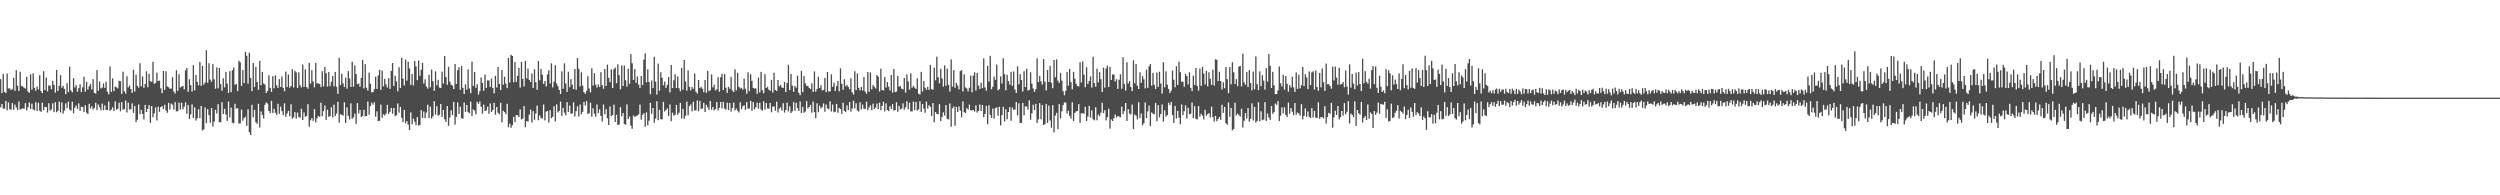 <?xml version="1.0" encoding="UTF-8"?>
<svg xmlns="http://www.w3.org/2000/svg" width="1920" height="150">
  <path d="M0 60.770h1v21.614H0zM1 71.469h1v8.363H1zM2 56.722h1v26.610H2zM3 70.625h1v12.866H3zM4 71.356h1v6.135H4zM5 56.466h1v28.234H5zM6 67.919h1v10.696H6zM7 67.874h1v16.066H7zM8 69.170h1v15.062H8zM9 68.514h1v10.626H9zM10 59.749h1v24.573H10zM11 69.809h1v10.499H11zM12 53.920h1v28.618H12zM13 65.864h1v18.707H13zM14 69.796h1v8.163H14zM15 55.105h1v29.098H15zM16 65.966h1v17.646H16zM17 66.393h1v16.836H17zM18 67.342h1v16.224H18zM19 67.981h1v11.293H19zM20 59.036h1v25.770H20zM21 70.253h1v12.235H21zM22 71.275h1v7.429H22zM23 57.051h1v26.775H23zM24 68.824h1v10.817H24zM25 56.376h1v27.618H25zM26 67.431h1v17.319H26zM27 69.695h1v8.866H27zM28 66.463h1v18.827H28zM29 68.647h1v10.243H29zM30 57.766h1v27.164H30zM31 69.935h1v15.994H31zM32 71.507h1v7.320H32zM33 54.672h1v29.904H33zM34 69.196h1v12.917H34zM35 59.635h1v22.632H35zM36 70.185h1v16.258H36zM37 65.547h1v13.745H37zM38 65.775h1v19.182H38zM39 68.523h1v15.439H39zM40 62.225h1v17.110H40zM41 65.138h1v20.992H41zM42 71.140h1v7.373H42zM43 53.726h1v32.511H43zM44 69.822h1v15.211H44zM45 65.917h1v12.099H45zM46 57.689h1v28.715H46zM47 67.369h1v11.233H47zM48 65.936h1v21.338H48zM49 68.232h1v16.703H49zM50 72.368h1v7.027H50zM51 63.889h1v19.083H51zM52 70.771h1v7.366H52zM53 51.241h1v32.843H53zM54 69.435h1v15.643H54zM55 70.896h1v7.246H55zM56 60.042h1v26.942H56zM57 67.152h1v15.538H57zM58 65.361h1v15.611H58zM59 70.384h1v13.372H59zM60 67.677h1v11.730H60zM61 64.781h1v20.473H61zM62 70.764h1v11.225H62zM63 67.108h1v15.173H63zM64 58.969h1v27.104H64zM65 70.396h1v10.434H65zM66 62.850h1v23.666H66zM67 68.754h1v18.868H67zM68 66.266h1v13.455H68zM69 64.608h1v18.738H69zM70 68.666h1v12.898H70zM71 60.798h1v23.211H71zM72 71.318h1v11.537H72zM73 71.808h1v7.104H73zM74 53.866h1v30.720H74zM75 69.699h1v10.587H75zM76 62.598h1v19.775H76zM77 67.895h1v16.780H77zM78 67.298h1v12.285H78zM79 64.047h1v20.491H79zM80 67.491h1v13.430H80zM81 62.745h1v21.631H81zM82 70.386h1v14.201H82zM83 72.441h1v5.514H83zM84 50.970h1v34.122H84zM85 70.478h1v13.739H85zM86 60.221h1v22.280H86zM87 70.028h1v15.274H87zM88 66.460h1v11.402H88zM89 67.054h1v17.162H89zM90 67.895h1v15.681H90zM91 62.011h1v16.865H91zM92 62.339h1v23.104H92zM93 72.142h1v6.350H93zM94 55.032h1v29.266H94zM95 70.053h1v13.615H95zM96 71.873h1v5.385H96zM97 58.574h1v27.799H97zM98 67.121h1v11.665H98zM99 65.662h1v18.494H99zM100 68.364h1v15.518H100zM101 71.300h1v8.089H101zM102 53.535h1v33.161H102zM103 70.263h1v11.200H103zM104 57.282h1v36.548H104zM105 65.937h1v26.042H105zM106 67.350h1v12.904H106zM107 48.545h1v39.202H107zM108 66.248h1v18.166H108zM109 58.745h1v28.755H109zM110 67.440h1v24.248H110zM111 64.472h1v16.134H111zM112 54.741h1v31.258H112zM113 66.955h1v16.669H113zM114 56.715h1v24.014H114zM115 62.247h1v32.173H115zM116 62.889h1v18.498H116zM117 47.488h1v42.523H117zM118 64.376h1v22.712H118zM119 63.698h1v18.819H119zM120 55.783h1v36.732H120zM121 62.194h1v19.795H121zM122 61.882h1v24.007H122zM123 67.900h1v14.362H123zM124 71.512h1v9.982H124zM125 54.550h1v29.365H125zM126 69.011h1v11.478H126zM127 54.730h1v30.180H127zM128 66.359h1v20.289H128zM129 67.029h1v11.971H129zM130 68.165h1v15.943H130zM131 68.003h1v11.536H131zM132 59.281h1v21.169H132zM133 70.276h1v13.857H133zM134 71.858h1v6.507H134zM135 53.974h1v31.574H135zM136 69.727h1v15.655H136zM137 57.000h1v21.826H137zM138 67.227h1v16.970H138zM139 66.534h1v12.363H139zM140 65.997h1v17.895H140zM141 68.606h1v13.342H141zM142 54.035h1v24.632H142zM143 52.188h1v35.089H143zM144 70.484h1v10.126H144zM145 60.841h1v30.611H145zM146 65.312h1v22.543H146zM147 70.327h1v9.875H147zM148 50.038h1v40.596H148zM149 69.400h1v13.094H149zM150 57.581h1v34.991H150zM151 62.917h1v27.986H151zM152 65.537h1v18.384H152zM153 47.471h1v43.271H153zM154 65.955h1v15.445H154zM155 50.570h1v49.663H155zM156 64.976h1v34.394H156zM157 63.406h1v19.147H157zM158 38.530h1v56.033H158zM159 63.596h1v20.285H159zM160 48.524h1v39.883H160zM161 61.162h1v33.119H161zM162 62.734h1v20.158H162zM163 49.242h1v47.964H163zM164 60.981h1v32.429H164zM165 68.114h1v16.227H165zM166 51.736h1v35.405H166zM167 67.821h1v12.190H167zM168 52.232h1v41.610H168zM169 64.611h1v29.405H169zM170 69.697h1v8.809H170zM171 60.149h1v27.440H171zM172 67.125h1v16.417H172zM173 55.172h1v32.719H173zM174 64.272h1v28.530H174zM175 71.338h1v6.702H175zM176 54.695h1v35.530H176zM177 70.834h1v11.803H177zM178 53.970h1v40.302H178zM179 51.874h1v42.814H179zM180 65.056h1v14.599H180zM181 64.438h1v19.003H181zM182 69.970h1v13.083H182zM183 46.624h1v48.208H183zM184 47.885h1v46.937H184zM185 65.956h1v18.255H185zM186 53.791h1v38.907H186zM187 63.772h1v26.878H187zM188 39.833h1v49.760H188zM189 42.806h1v53.887H189zM190 64.250h1v19.740H190zM191 40.384h1v61.181H191zM192 59.819h1v43.861H192zM193 69.950h1v10.552H193zM194 48.382h1v41.617H194zM195 66.712h1v17.723H195zM196 51.401h1v42.513H196zM197 62.942h1v32.202H197zM198 68.945h1v10.764H198zM199 46.812h1v51.084H199zM200 65.429h1v20.184H200zM201 55.256h1v33.001H201zM202 64.101h1v26.958H202zM203 64.971h1v15.503H203zM204 71.411h1v7.265H204zM205 69.820h1v9.707H205zM206 57.884h1v27.331H206zM207 67.530h1v19.282H207zM208 70.505h1v6.886H208zM209 58.509h1v28.212H209zM210 67.773h1v15.766H210zM211 57.830h1v28.737H211zM212 65.557h1v22.613H212zM213 67.512h1v12.194H213zM214 60.778h1v26.639H214zM215 66.765h1v15.135H215zM216 58.704h1v26.708H216zM217 67.438h1v20.997H217zM218 70.055h1v9.292H218zM219 54.983h1v34.794H219zM220 66.892h1v20.321H220zM221 57.200h1v27.874H221zM222 67.325h1v21.942H222zM223 66.031h1v14.077H223zM224 53.146h1v37.988H224zM225 67.107h1v22.972H225zM226 54.362h1v31.736H226zM227 55.634h1v35.521H227zM228 67.582h1v18.840H228zM229 55.619h1v34.161H229zM230 65.463h1v25.012H230zM231 67.192h1v16.314H231zM232 49.573h1v42.571H232zM233 66.724h1v19.654H233zM234 53.295h1v36.332H234zM235 66.879h1v22.158H235zM236 68.118h1v11.915H236zM237 48.351h1v48.925H237zM238 64.166h1v28.182H238zM239 53.840h1v36.896H239zM240 62.536h1v30.288H240zM241 67.136h1v16.738H241zM242 48.389h1v45.613H242zM243 64.039h1v26.835H243zM244 64.047h1v25.012H244zM245 64.497h1v25.253H245zM246 66.943h1v11.929H246zM247 54.693h1v34.591H247zM248 66.280h1v19.081H248zM249 51.410h1v29.571H249zM250 56.264h1v35.844H250zM251 66.493h1v17.760H251zM252 55.234h1v34.423H252zM253 66.206h1v23.019H253zM254 62.729h1v19.627H254zM255 58.343h1v31.864H255zM256 66.337h1v14.068H256zM257 55.223h1v33.903H257zM258 66.621h1v20.580H258zM259 72.100h1v6.089H259zM260 44.335h1v49.820H260zM261 65.334h1v22.430H261zM262 56.662h1v31.499H262zM263 64.053h1v24.714H263zM264 66.782h1v11.874H264zM265 59.642h1v34.836H265zM266 68.038h1v14.431H266zM267 54.635h1v34.347H267zM268 60.267h1v31.507H268zM269 66.840h1v12.566H269zM270 47.421h1v43.796H270zM271 66.573h1v23.548H271zM272 50.246h1v37.038H272zM273 56.886h1v38.265H273zM274 64.651h1v14.539H274zM275 64.187h1v22.944H275zM276 66.675h1v17.757H276zM277 59.855h1v29.988H277zM278 46.029h1v42.987H278zM279 67.865h1v16.453H279zM280 49.263h1v40.096H280zM281 67.325h1v21.729H281zM282 69.566h1v8.437H282zM283 55.746h1v32.353H283zM284 64.357h1v17.112H284zM285 70.906h1v7.942H285zM286 70.733h1v9.698H286zM287 68.473h1v10.048H287zM288 58.841h1v30.788H288zM289 68.293h1v17.207H289zM290 57.952h1v35.030H290zM291 53.619h1v39.180H291zM292 68.998h1v11.317H292zM293 54.190h1v36.233H293zM294 66.283h1v21.467H294zM295 60.526h1v28.179H295zM296 64.778h1v22.439H296zM297 67.207h1v13.322H297zM298 60.067h1v27.377H298zM299 68.257h1v17.596H299zM300 54.466h1v28.413H300zM301 48.390h1v38.909H301zM302 66.099h1v16.842H302zM303 58.171h1v31.009H303zM304 62.483h1v26.110H304zM305 70.203h1v9.274H305zM306 51.597h1v34.928H306zM307 67.537h1v14.548H307zM308 44.376h1v46.033H308zM309 60.339h1v33.474H309zM310 65.665h1v18.773H310zM311 45.734h1v48.937H311zM312 61.952h1v31.067H312zM313 47.378h1v48.297H313zM314 52.526h1v47.399H314zM315 65.169h1v21.146H315zM316 56.806h1v38.531H316zM317 65.606h1v25.504H317zM318 46.764h1v46.653H318zM319 51.015h1v45.174H319zM320 61.522h1v28.436H320zM321 46.474h1v49.958H321zM322 58.196h1v37.833H322zM323 53.596h1v31.059H323zM324 48.274h1v42.284H324zM325 64.143h1v21.438H325zM326 60.901h1v29.855H326zM327 66.444h1v20.052H327zM328 68.032h1v12.364H328zM329 57.361h1v33.301H329zM330 67.022h1v14.900H330zM331 53.464h1v37.550H331zM332 62.352h1v26.973H332zM333 69.760h1v7.943H333zM334 54.734h1v33.352H334zM335 65.504h1v16.073H335zM336 61.306h1v27.511H336zM337 67.213h1v20.930H337zM338 67.628h1v12.203H338zM339 54.993h1v34.934H339zM340 64.132h1v20.369H340zM341 42.936h1v48.661H341zM342 59.197h1v34.501H342zM343 65.133h1v16.342H343zM344 51.330h1v45.279H344zM345 62.660h1v27.597H345zM346 65.067h1v19.601H346zM347 65.679h1v22.706H347zM348 68.393h1v9.833H348zM349 49.103h1v46.614H349zM350 64.446h1v25.310H350zM351 53.932h1v24.741H351zM352 51.653h1v35.771H352zM353 69.006h1v12.974H353zM354 50.697h1v40.050H354zM355 67.423h1v23.787H355zM356 72.178h1v6.503H356zM357 64.805h1v21.145H357zM358 68.941h1v11.703H358zM359 53.311h1v32.800H359zM360 67.954h1v19.027H360zM361 71.601h1v6.429H361zM362 47.307h1v41.828H362zM363 66.016h1v17.991H363zM364 55.270h1v29.677H364zM365 67.447h1v20.487H365zM366 64.691h1v13.419H366zM367 72.643h1v7.108H367zM368 70.051h1v7.893H368zM369 59.572h1v22.378H369zM370 63.694h1v23.599H370zM371 69.708h1v10.684H371zM372 57.239h1v28.068H372zM373 67.498h1v17.277H373zM374 61.743h1v20.242H374zM375 61.778h1v25.560H375zM376 66.748h1v12.713H376zM377 60.381h1v25.611H377zM378 67.522h1v16.940H378zM379 71.712h1v7.314H379zM380 58.194h1v29.870H380zM381 67.223h1v14.897H381zM382 51.397h1v35.207H382zM383 64.390h1v23.376H383zM384 69.212h1v9.706H384zM385 53.808h1v40.167H385zM386 65.025h1v20.033H386zM387 58.873h1v27.228H387zM388 64.234h1v23.450H388zM389 67.668h1v12.031H389zM390 44.569h1v53.152H390zM391 63.403h1v31.512H391zM392 41.971h1v56.156H392zM393 42.990h1v53.175H393zM394 63.189h1v26.503H394zM395 47.686h1v46.168H395zM396 62.943h1v25.420H396zM397 58.233h1v30.246H397zM398 52.206h1v37.728H398zM399 67.277h1v16.724H399zM400 47.679h1v44.123H400zM401 60.584h1v30.486H401zM402 66.426h1v15.081H402zM403 46.837h1v50.839H403zM404 60.229h1v32.740H404zM405 52.619h1v40.772H405zM406 61.359h1v26.687H406zM407 62.997h1v21.248H407zM408 56.407h1v37.630H408zM409 67.611h1v17.718H409zM410 53.201h1v38.805H410zM411 63.201h1v23.998H411zM412 68.988h1v12.047H412zM413 46.883h1v45.457H413zM414 61.638h1v27.029H414zM415 52.895h1v37.643H415zM416 57.314h1v33.779H416zM417 64.404h1v15.859H417zM418 62.229h1v30.220H418zM419 66.339h1v19.404H419zM420 57.099h1v28.150H420zM421 53.942h1v40.175H421zM422 64.078h1v20.512H422zM423 48.651h1v42.118H423zM424 67.102h1v22.544H424zM425 62.736h1v18.853H425zM426 50.199h1v43.099H426zM427 64.117h1v16.002H427zM428 66.203h1v20.158H428zM429 69.090h1v16.098H429zM430 72.162h1v5.850H430zM431 54.774h1v34.229H431zM432 68.134h1v14.727H432zM433 48.679h1v37.822H433zM434 64.102h1v24.449H434zM435 70.566h1v7.876H435zM436 55.092h1v30.950H436zM437 66.924h1v14.155H437zM438 60.771h1v26.470H438zM439 65.058h1v22.100H439zM440 68.498h1v10.169H440zM441 53.005h1v36.376H441zM442 68.908h1v16.493H442zM443 44.563h1v37.077H443zM444 52.847h1v36.698H444zM445 66.330h1v13.957H445zM446 55.533h1v32.208H446zM447 65.686h1v20.245H447zM448 70.712h1v7.515H448zM449 72.079h1v9.012H449zM450 69.720h1v7.963H450zM451 58.576h1v28.852H451zM452 67.986h1v18.945H452zM453 70.919h1v8.030H453zM454 52.449h1v37.161H454zM455 65.696h1v17.561H455zM456 56.247h1v31.066H456zM457 64.961h1v24.706H457zM458 67.226h1v13.021H458zM459 64.891h1v21.986H459zM460 66.702h1v17.313H460zM461 55.447h1v33.529H461zM462 65.358h1v27.946H462zM463 68.144h1v12.159H463zM464 53.018h1v34.689H464zM465 66.012h1v17.853H465zM466 49.652h1v41.251H466zM467 59.767h1v36.221H467zM468 63.156h1v18.565H468zM469 53.300h1v35.871H469zM470 67.569h1v20.762H470zM471 53.157h1v27.222H471zM472 51.922h1v41.727H472zM473 63.831h1v24.314H473zM474 49.467h1v46.426H474zM475 57.749h1v38.010H475zM476 68.542h1v13.761H476zM477 50.248h1v39.052H477zM478 66.073h1v20.693H478zM479 50.369h1v44.795H479zM480 61.649h1v34.211H480zM481 66.573h1v13.608H481zM482 52.676h1v38.797H482zM483 64.347h1v25.136H483zM484 41.574h1v54.913H484zM485 48.584h1v50.346H485zM486 61.383h1v27.288H486zM487 53.036h1v36.748H487zM488 63.598h1v25.606H488zM489 58.771h1v29.904H489zM490 64.928h1v22.969H490zM491 67.554h1v12.786H491zM492 58.358h1v33.518H492zM493 65.323h1v22.911H493zM494 45.830h1v41.178H494zM495 40.955h1v56.436H495zM496 63.177h1v23.137H496zM497 53.216h1v43.157H497zM498 62.987h1v29.743H498zM499 72.365h1v6.589H499zM500 61.838h1v25.524H500zM501 67.620h1v15.310H501zM502 43.682h1v50.544H502zM503 62.721h1v28.345H503zM504 72.605h1v5.174H504zM505 48.847h1v43.479H505zM506 69.653h1v14.657H506zM507 55.494h1v35.948H507zM508 59.716h1v31.997H508zM509 65.519h1v12.766H509zM510 62.690h1v22.961H510zM511 67.495h1v16.927H511zM512 65.170h1v18.065H512zM513 59.131h1v29.906H513zM514 70.975h1v9.264H514zM515 49.853h1v43.243H515zM516 67.614h1v18.932H516zM517 61.716h1v27.056H517zM518 57.082h1v31.071H518zM519 67.629h1v13.018H519zM520 58.747h1v29.409H520zM521 67.716h1v18.853H521zM522 70.086h1v8.922H522zM523 52.186h1v38.839H523zM524 68.877h1v14.679H524zM525 46.091h1v45.108H525zM526 62.566h1v26.344H526zM527 69.631h1v8.466H527zM528 54.083h1v34.475H528zM529 66.659h1v14.873H529zM530 69.413h1v10.740H530zM531 66.690h1v18.857H531zM532 68.177h1v9.994H532zM533 56.474h1v28.479H533zM534 70.444h1v14.316H534zM535 71.831h1v5.334H535zM536 61.431h1v24.012H536zM537 67.660h1v9.794H537zM538 66.726h1v16.958H538zM539 68.080h1v15.293H539zM540 70.831h1v8.163H540zM541 61.399h1v24.606H541zM542 71.294h1v9.296H542zM543 54.519h1v27.927H543zM544 69.996h1v14.282H544zM545 69.385h1v8.249H545zM546 57.182h1v27.039H546zM547 67.162h1v15.018H547zM548 65.149h1v19.615H548zM549 69.423h1v14.396H549zM550 68.555h1v9.816H550zM551 59.280h1v25.486H551zM552 70.452h1v12.381H552zM553 59.329h1v19.041H553zM554 56.691h1v26.490H554zM555 69.119h1v9.140H555zM556 56.887h1v26.520H556zM557 67.330h1v16.904H557zM558 71.251h1v7.586H558zM559 66.739h1v17.774H559zM560 68.179h1v10.932H560zM561 58.964h1v26.725H561zM562 69.500h1v13.416H562zM563 70.644h1v8.085H563zM564 53.310h1v31.552H564zM565 69.321h1v14.020H565zM566 55.936h1v29.190H566zM567 66.687h1v19.708H567zM568 67.970h1v10.574H568zM569 67.373h1v16.545H569zM570 68.934h1v12.697H570zM571 60.381h1v20.447H571zM572 68.141h1v16.181H572zM573 72.024h1v6.366H573zM574 55.543h1v28.017H574zM575 70.034h1v13.255H575zM576 56.993h1v20.428H576zM577 62.158h1v22.933H577zM578 67.530h1v10.838H578zM579 68.008h1v15.981H579zM580 67.860h1v14.506H580zM581 72.044h1v6.859H581zM582 59.724h1v23.739H582zM583 70.978h1v7.943H583zM584 55.188h1v28.816H584zM585 69.306h1v15.716H585zM586 71.643h1v6.180H586zM587 56.930h1v27.245H587zM588 67.606h1v11.570H588zM589 66.648h1v16.634H589zM590 68.879h1v14.652H590zM591 69.789h1v9.263H591zM592 61.286h1v24.925H592zM593 71.069h1v10.974H593zM594 55.868h1v25.728H594zM595 69.138h1v15.881H595zM596 69.916h1v8.146H596zM597 61.373h1v24.982H597zM598 66.271h1v17.166H598zM599 65.167h1v17.280H599zM600 67.196h1v17.755H600zM601 67.525h1v11.752H601zM602 62.878h1v23.589H602zM603 70.705h1v13.851H603zM604 63.819h1v14.954H604zM605 49.744h1v35.861H605zM606 69.225h1v12.465H606zM607 56.762h1v30.069H607zM608 65.738h1v19.785H608zM609 70.526h1v7.900H609zM610 65.986h1v19.016H610zM611 67.335h1v11.554H611zM612 58.120h1v24.943H612zM613 71.291h1v13.948H613zM614 73.143h1v4.758H614zM615 54.376h1v32.483H615zM616 70.806h1v11.281H616zM617 58.428h1v28.134H617zM618 63.998h1v21.627H618zM619 65.941h1v11.735H619zM620 66.020h1v17.264H620zM621 67.556h1v14.623H621zM622 68.329h1v12.232H622zM623 63.991h1v22.598H623zM624 70.652h1v7.386H624zM625 54.887h1v31.238H625zM626 70.419h1v20.332H626zM627 68.322h1v10.966H627zM628 58.939h1v27.261H628zM629 67.620h1v13.584H629zM630 65.418h1v17.708H630zM631 69.491h1v12.671H631zM632 69.001h1v10.385H632zM633 59.822h1v26.000H633zM634 70.724h1v9.574H634zM635 55.261h1v27.948H635zM636 70.283h1v13.606H636zM637 70.160h1v7.650H637zM638 57.107h1v28.531H638zM639 66.664h1v13.619H639zM640 63.533h1v22.672H640zM641 69.856h1v15.895H641zM642 66.232h1v13.564H642zM643 62.201h1v24.394H643zM644 70.164h1v12.675H644zM645 52.469h1v31.228H645zM646 64.354h1v23.111H646zM647 68.946h1v9.886H647zM648 60.826h1v24.432H648zM649 66.325h1v19.646H649zM650 65.182h1v15.746H650zM651 66.828h1v17.754H651zM652 68.627h1v9.712H652zM653 60.137h1v25.506H653zM654 70.921h1v12.523H654zM655 72.657h1v4.722H655zM656 54.697h1v28.611H656zM657 69.224h1v10.070H657zM658 56.407h1v28.435H658zM659 67.485h1v18.101H659zM660 69.497h1v9.109H660zM661 66.796h1v17.212H661zM662 69.499h1v10.831H662zM663 59.128h1v24.394H663zM664 70.325h1v13.430H664zM665 72.007h1v6.137H665zM666 55.278h1v29.401H666zM667 70.438h1v12.090H667zM668 55.579h1v25.287H668zM669 68.582h1v16.014H669zM670 65.317h1v14.243H670zM671 66.571h1v17.066H671zM672 67.939h1v14.698H672zM673 57.615h1v21.880H673zM674 58.885h1v24.829H674zM675 70.264h1v8.599H675zM676 52.727h1v31.898H676zM677 69.059h1v12.318H677zM678 69.509h1v8.657H678zM679 59.142h1v26.409H679zM680 67.232h1v12.177H680zM681 63.048h1v21.460H681zM682 66.485h1v18.904H682zM683 69.482h1v12.096H683zM684 57.596h1v26.084H684zM685 71.093h1v8.901H685zM686 53.005h1v31.949H686zM687 70.744h1v13.749H687zM688 70.301h1v8.292H688zM689 58.303h1v27.544H689zM690 66.518h1v14.805H690zM691 66.128h1v17.931H691zM692 68.079h1v15.341H692zM693 68.623h1v10.722H693zM694 59.830h1v24.320H694zM695 71.101h1v11.318H695zM696 57.225h1v20.488H696zM697 62.537h1v21.349H697zM698 68.881h1v10.040H698zM699 56.306h1v29.221H699zM700 67.434h1v18.182H700zM701 65.909h1v12.245H701zM702 67.261h1v17.247H702zM703 68.322h1v9.937H703zM704 60.083h1v24.863H704zM705 71.955h1v12.043H705zM706 72.602h1v5.170H706zM707 55.186h1v30.783H707zM708 70.259h1v9.555H708zM709 62.182h1v21.259H709zM710 67.364h1v19.258H710zM711 68.921h1v9.127H711zM712 66.589h1v16.773H712zM713 68.999h1v11.832H713zM714 49.887h1v32.134H714zM715 68.416h1v20.706H715zM716 68.970h1v10.196H716zM717 51.964h1v41.922H717zM718 61.689h1v24.305H718zM719 43.534h1v44.009H719zM720 59.213h1v28.516H720zM721 64.024h1v16.021H721zM722 52.829h1v40.163H722zM723 60.283h1v29.508H723zM724 66.519h1v19.764H724zM725 50.243h1v38.479H725zM726 65.917h1v14.810H726zM727 52.725h1v38.589H727zM728 65.105h1v26.627H728zM729 70.274h1v9.214H729zM730 45.626h1v51.780H730zM731 66.560h1v16.594H731zM732 53.856h1v27.909H732zM733 67.440h1v29.157H733zM734 63.716h1v18.379H734zM735 65.687h1v20.345H735zM736 68.705h1v13.065H736zM737 54.648h1v30.297H737zM738 53.841h1v36.287H738zM739 70.237h1v7.681H739zM740 57.162h1v29.003H740zM741 67.140h1v19.668H741zM742 67.930h1v15.093H742zM743 70.197h1v14.077H743zM744 67.358h1v12.999H744zM745 58.022h1v26.687H745zM746 70.929h1v13.824H746zM747 58.136h1v26.325H747zM748 55.492h1v30.158H748zM749 69.507h1v11.382H749zM750 55.940h1v30.497H750zM751 65.705h1v19.610H751zM752 68.348h1v11.876H752zM753 63.486h1v21.806H753zM754 67.613h1v13.023H754zM755 44.848h1v45.161H755zM756 67.116h1v20.433H756zM757 69.643h1v11.594H757zM758 50.536h1v44.903H758zM759 62.563h1v18.264H759zM760 42.862h1v45.307H760zM761 68.577h1v22.012H761zM762 66.622h1v16.778H762zM763 58.761h1v32.312H763zM764 61.309h1v21.750H764zM765 49.588h1v32.848H765zM766 69.357h1v19.590H766zM767 68.466h1v13.533H767zM768 58.629h1v37.691H768zM769 64.180h1v24.270H769zM770 44.735h1v37.301H770zM771 56.983h1v36.294H771zM772 69.327h1v14.661H772zM773 57.436h1v34.181H773zM774 62.279h1v23.754H774zM775 64.936h1v17.396H775zM776 55.072h1v37.724H776zM777 65.877h1v16.673H777zM778 54.904h1v29.459H778zM779 68.698h1v15.444H779zM780 71.410h1v6.947H780zM781 50.986h1v37.664H781zM782 64.807h1v14.523H782zM783 56.978h1v37.503H783zM784 61.432h1v32.879H784zM785 70.273h1v8.721H785zM786 54.725h1v33.819H786zM787 66.888h1v14.821H787zM788 52.772h1v28.980H788zM789 69.583h1v14.649H789zM790 69.020h1v8.097H790zM791 55.492h1v36.437H791zM792 64.141h1v22.875H792zM793 67.998h1v12.425H793zM794 70.567h1v13.941H794zM795 68.491h1v11.255H795zM796 44.833h1v49.562H796zM797 63.103h1v28.523H797zM798 58.393h1v20.789H798zM799 62.439h1v29.212H799zM800 64.967h1v15.713H800zM801 45.375h1v50.624H801zM802 62.669h1v32.681H802zM803 69.552h1v10.267H803zM804 53.773h1v40.663H804zM805 62.995h1v18.094H805zM806 50.499h1v42.095H806zM807 63.484h1v34.601H807zM808 67.742h1v13.052H808zM809 46.059h1v55.623H809zM810 59.328h1v29.376H810zM811 45.643h1v40.980H811zM812 61.953h1v37.217H812zM813 63.705h1v16.298H813zM814 55.949h1v35.056H814zM815 61.906h1v23.568H815zM816 70.108h1v10.554H816zM817 73.147h1v5.399H817zM818 69.723h1v9.129H818zM819 55.221h1v32.069H819zM820 65.756h1v19.284H820zM821 52.985h1v35.953H821zM822 63.130h1v27.970H822zM823 68.592h1v9.940H823zM824 55.163h1v37.881H824zM825 60.464h1v26.283H825zM826 64.351h1v21.280H826zM827 66.061h1v19.142H827zM828 66.397h1v13.581H828zM829 47.842h1v46.537H829zM830 63.367h1v23.713H830zM831 47.237h1v39.617H831zM832 57.405h1v30.054H832zM833 67.030h1v14.991H833zM834 51.724h1v41.209H834zM835 64.454h1v25.028H835zM836 62.186h1v19.119H836zM837 58.651h1v31.650H837zM838 67.282h1v17.518H838zM839 43.531h1v48.043H839zM840 63.803h1v28.611H840zM841 66.593h1v15.830H841zM842 52.765h1v39.596H842zM843 63.237h1v24.775H843zM844 55.409h1v33.828H844zM845 60.845h1v25.679H845zM846 70.580h1v8.384H846zM847 51.897h1v34.962H847zM848 67.277h1v17.361H848zM849 52.590h1v39.936H849zM850 50.436h1v39.569H850zM851 66.829h1v16.651H851zM852 51.357h1v47.464H852zM853 61.375h1v30.398H853zM854 57.157h1v35.751H854zM855 57.243h1v33.517H855zM856 62.546h1v25.367H856zM857 60.817h1v29.396H857zM858 68.226h1v20.858H858zM859 61.226h1v28.256H859zM860 57.048h1v33.135H860zM861 68.189h1v13.699H861zM862 43.989h1v43.599H862zM863 64.615h1v20.680H863zM864 69.591h1v9.536H864zM865 47.795h1v45.098H865zM866 64.231h1v19.629H866zM867 62.267h1v24.979H867zM868 66.847h1v21.046H868zM869 69.931h1v10.394H869zM870 46.278h1v52.882H870zM871 64.059h1v23.907H871zM872 49.102h1v39.772H872zM873 65.895h1v25.813H873zM874 68.342h1v10.139H874zM875 55.556h1v35.168H875zM876 63.559h1v23.611H876zM877 58.296h1v37.902H877zM878 60.933h1v33.672H878zM879 67.906h1v10.807H879zM880 53.581h1v37.064H880zM881 67.484h1v18.087H881zM882 50.969h1v30.153H882zM883 49.112h1v47.817H883zM884 65.734h1v20.610H884zM885 55.959h1v31.367H885zM886 65.162h1v22.529H886zM887 68.363h1v10.673H887zM888 55.669h1v37.463H888zM889 66.725h1v14.046H889zM890 55.116h1v35.034H890zM891 64.139h1v23.487H891zM892 71.848h1v8.343H892zM893 47.751h1v45.651H893zM894 67.016h1v17.666H894zM895 54.793h1v34.696H895zM896 65.020h1v23.461H896zM897 68.286h1v10.681H897zM898 71.490h1v9.275H898zM899 69.523h1v8.787H899zM900 54.092h1v34.177H900zM901 61.229h1v33.245H901zM902 67.006h1v14.344H902zM903 50.851h1v40.246H903zM904 65.223h1v19.979H904zM905 47.343h1v43.089H905zM906 55.444h1v39.981H906zM907 62.691h1v17.611H907zM908 62.763h1v25.690H908zM909 66.651h1v18.744H909zM910 56.831h1v24.094H910zM911 58.447h1v32.610H911zM912 64.842h1v17.986H912zM913 55.544h1v32.165H913zM914 67.487h1v19.757H914zM915 69.892h1v8.802H915zM916 57.998h1v32.624H916zM917 65.161h1v16.407H917zM918 52.206h1v39.104H918zM919 66.092h1v25.657H919zM920 69.569h1v11.861H920zM921 52.798h1v36.873H921zM922 65.938h1v21.474H922zM923 51.329h1v37.576H923zM924 56.415h1v35.370H924zM925 64.850h1v19.475H925zM926 54.452h1v34.295H926zM927 66.312h1v21.403H927zM928 55.495h1v31.415H928zM929 60.445h1v29.647H929zM930 65.105h1v16.847H930zM931 53.552h1v36.315H931zM932 65.731h1v27.598H932zM933 45.575h1v43.336H933zM934 45.945h1v47.203H934zM935 62.333h1v29.178H935zM936 55.092h1v34.733H936zM937 62.238h1v29.744H937zM938 68.777h1v11.653H938zM939 63.146h1v23.534H939zM940 67.723h1v14.405H940zM941 51.439h1v43.255H941zM942 60.775h1v35.112H942zM943 71.525h1v7.146H943zM944 51.565h1v38.185H944zM945 64.726h1v18.176H945zM946 47.785h1v52.380H946zM947 55.523h1v43.496H947zM948 64.556h1v14.340H948zM949 60.730h1v28.020H949zM950 66.212h1v21.047H950zM951 51.088h1v37.276H951zM952 50.699h1v38.872H952zM953 66.411h1v17.126H953zM954 41.187h1v56.835H954zM955 63.171h1v29.571H955zM956 65.042h1v21.816H956zM957 55.276h1v35.708H957zM958 66.889h1v16.105H958zM959 53.834h1v39.655H959zM960 63.806h1v27.427H960zM961 69.374h1v10.033H961zM962 54.917h1v37.592H962zM963 68.589h1v13.482H963zM964 43.347h1v50.832H964zM965 64.589h1v28.217H965zM966 69.202h1v9.325H966zM967 54.812h1v38.391H967zM968 66.203h1v19.289H968zM969 57.688h1v34.672H969zM970 61.955h1v29.859H970zM971 68.801h1v9.700H971zM972 52.328h1v40.530H972zM973 62.666h1v24.530H973zM974 41.356h1v48.948H974zM975 50.477h1v41.603H975zM976 67.589h1v13.754H976zM977 55.155h1v32.255H977zM978 65.474h1v20.620H978zM979 72.242h1v7.295H979zM980 72.232h1v8.256H980zM981 69.437h1v8.248H981zM982 51.070h1v41.899H982zM983 63.905h1v24.924H983zM984 66.401h1v16.098H984zM985 57.491h1v29.506H985zM986 68.808h1v13.640H986zM987 58.369h1v29.843H987zM988 64.337h1v25.613H988zM989 70.387h1v8.436H989zM990 65.376h1v21.941H990zM991 67.197h1v15.797H991zM992 58.937h1v26.898H992zM993 67.051h1v21.389H993zM994 70.630h1v8.525H994zM995 55.638h1v32.530H995zM996 68.269h1v18.161H996zM997 57.459h1v29.801H997zM998 67.826h1v20.971H998zM999 65.431h1v14.646H999zM1000 51.436h1v40.252H1000zM1001 66.168h1v22.938H1001zM1002 57.008h1v26.239H1002zM1003 59.460h1v30.160H1003zM1004 68.446h1v17.147H1004zM1005 54.836h1v34.861H1005zM1006 65.319h1v25.300H1006zM1007 55.606h1v27.453H1007zM1008 54.729h1v35.528H1008zM1009 68.736h1v16.421H1009zM1010 54.099h1v36.231H1010zM1011 66.879h1v23.776H1011zM1012 69.734h1v8.861H1012zM1013 56.047h1v35.168H1013zM1014 67.112h1v22.777H1014zM1015 52.591h1v37.388H1015zM1016 63.114h1v27.764H1016zM1017 69.767h1v11.789H1017zM1018 48.816h1v46.044H1018zM1019 64.716h1v25.271H1019zM1020 64.567h1v22.116H1020zM1021 66.014h1v21.320H1021zM1022 68.075h1v10.901H1022zM1023 51.225h1v46.769H1023zM1024 61.795h1v28.324H1024zM1025 51.101h1v33.932H1025zM1026 59.525h1v28.755H1026zM1027 65.094h1v16.290H1027zM1028 52.039h1v39.650H1028zM1029 64.967h1v25.103H1029zM1030 64.449h1v20.821H1030zM1031 63.008h1v25.770H1031zM1032 67.055h1v12.143H1032zM1033 54.090h1v33.739H1033zM1034 66.504h1v19.294H1034zM1035 72.621h1v5.034H1035zM1036 49.475h1v45.322H1036zM1037 67.310h1v19.814H1037zM1038 56.786h1v31.500H1038zM1039 64.202h1v25.750H1039zM1040 68.516h1v9.348H1040zM1041 55.749h1v40.958H1041zM1042 65.658h1v18.841H1042zM1043 55.323h1v31.592H1043zM1044 64.612h1v23.482H1044zM1045 69.923h1v8.355H1045zM1046 45.163h1v48.943H1046zM1047 63.937h1v26.593H1047zM1048 54.670h1v34.544H1048zM1049 62.805h1v29.389H1049zM1050 64.241h1v15.968H1050zM1051 60.416h1v30.748H1051zM1052 68.042h1v18.273H1052zM1053 53.847h1v33.650H1053zM1054 50.743h1v47.514H1054zM1055 64.664h1v20.641H1055zM1056 51.022h1v37.121H1056zM1057 67.413h1v19.072H1057zM1058 71.312h1v7.462H1058zM1059 58.136h1v29.192H1059zM1060 66.540h1v13.214H1060zM1061 70.606h1v9.589H1061zM1062 69.452h1v10.862H1062zM1063 71.569h1v6.563H1063zM1064 53.084h1v37.498H1064zM1065 66.162h1v17.829H1065zM1066 53.998h1v39.282H1066zM1067 56.268h1v36.610H1067zM1068 69.356h1v10.244H1068zM1069 57.761h1v32.937H1069zM1070 64.955h1v25.072H1070zM1071 61.131h1v25.484H1071zM1072 64.525h1v20.513H1072zM1073 68.310h1v12.466H1073zM1074 56.359h1v34.661H1074zM1075 69.259h1v15.788H1075zM1076 60.601h1v25.291H1076zM1077 49.366h1v37.903H1077zM1078 67.731h1v14.148H1078zM1079 57.520h1v33.977H1079zM1080 65.323h1v22.949H1080zM1081 68.591h1v15.616H1081zM1082 54.407h1v36.163H1082zM1083 67.392h1v15.094H1083zM1084 52.584h1v33.273H1084zM1085 67.510h1v22.211H1085zM1086 68.239h1v10.889H1086zM1087 52.323h1v36.040H1087zM1088 63.362h1v22.788H1088zM1089 53.863h1v33.377H1089zM1090 60.019h1v29.165H1090zM1091 65.996h1v16.442H1091zM1092 53.751h1v38.460H1092zM1093 66.819h1v22.660H1093zM1094 42.736h1v48.072H1094zM1095 53.961h1v45.786H1095zM1096 66.055h1v19.323H1096zM1097 50.180h1v39.875H1097zM1098 64.540h1v25.657H1098zM1099 46.687h1v41.018H1099zM1100 52.513h1v42.397H1100zM1101 61.403h1v26.715H1101zM1102 61.006h1v33.620H1102zM1103 66.679h1v19.944H1103zM1104 53.515h1v27.054H1104zM1105 56.730h1v34.980H1105zM1106 65.323h1v20.018H1106zM1107 49.624h1v42.050H1107zM1108 62.520h1v28.783H1108zM1109 70.974h1v7.298H1109zM1110 52.727h1v36.245H1110zM1111 65.973h1v16.352H1111zM1112 59.943h1v29.174H1112zM1113 66.847h1v21.087H1113zM1114 70.600h1v8.069H1114zM1115 56.309h1v31.258H1115zM1116 66.027h1v16.982H1116zM1117 49.226h1v41.539H1117zM1118 62.489h1v29.380H1118zM1119 65.589h1v13.458H1119zM1120 55.520h1v33.821H1120zM1121 64.733h1v21.389H1121zM1122 57.867h1v37.135H1122zM1123 59.382h1v34.020H1123zM1124 67.570h1v11.904H1124zM1125 53.083h1v39.282H1125zM1126 62.630h1v25.641H1126zM1127 48.576h1v35.554H1127zM1128 45.311h1v46.186H1128zM1129 65.762h1v17.143H1129zM1130 50.605h1v47.327H1130zM1131 62.298h1v33.167H1131zM1132 72.130h1v5.892H1132zM1133 66.804h1v20.101H1133zM1134 69.068h1v10.116H1134zM1135 52.369h1v42.260H1135zM1136 64.065h1v31.432H1136zM1137 71.852h1v6.055H1137zM1138 53.216h1v36.004H1138zM1139 67.945h1v15.981H1139zM1140 56.280h1v32.191H1140zM1141 65.118h1v24.060H1141zM1142 66.033h1v12.469H1142zM1143 71.026h1v11.265H1143zM1144 69.611h1v10.454H1144zM1145 71.570h1v6.865H1145zM1146 69.219h1v12.075H1146zM1147 71.707h1v6.794H1147zM1148 68.711h1v13.265H1148zM1149 67.997h1v11.777H1149zM1150 71.890h1v5.511H1150zM1151 68.186h1v13.328H1151zM1152 70.540h1v7.115H1152zM1153 68.834h1v11.662H1153zM1154 68.750h1v11.561H1154zM1155 72.056h1v5.273H1155zM1156 68.172h1v13.156H1156zM1157 70.665h1v7.847H1157zM1158 71.577h1v7.643H1158zM1159 68.248h1v14.004H1159zM1160 71.930h1v5.670H1160zM1161 68.054h1v13.009H1161zM1162 69.560h1v8.874H1162zM1163 72.230h1v4.487H1163zM1164 68.228h1v12.927H1164zM1165 72.102h1v5.473H1165zM1166 68.775h1v11.630H1166zM1167 70.284h1v8.504H1167zM1168 72.434h1v4.454H1168zM1169 67.904h1v13.271H1169zM1170 71.894h1v6.136H1170zM1171 68.274h1v13.991H1171zM1172 68.556h1v11.494H1172zM1173 71.799h1v5.389H1173zM1174 68.291h1v12.948H1174zM1175 71.470h1v6.448H1175zM1176 69.435h1v10.804H1176zM1177 68.790h1v11.620H1177zM1178 72.651h1v5.161H1178zM1179 68.194h1v13.430H1179zM1180 70.841h1v8.262H1180zM1181 71.396h1v7.942H1181zM1182 67.413h1v13.996H1182zM1183 71.845h1v5.451H1183zM1184 67.719h1v12.901H1184zM1185 71.773h1v6.647H1185zM1186 73.010h1v4.084H1186zM1187 68.584h1v12.973H1187zM1188 72.767h1v5.027H1188zM1189 68.650h1v13.379H1189zM1190 69.390h1v10.173H1190zM1191 72.377h1v4.949H1191zM1192 68.821h1v12.017H1192zM1193 71.940h1v6.164H1193zM1194 69.525h1v10.898H1194zM1195 70.176h1v9.779H1195zM1196 72.409h1v4.792H1196zM1197 68.657h1v12.601H1197zM1198 71.378h1v7.194H1198zM1199 69.225h1v12.615H1199zM1200 68.706h1v11.544H1200zM1201 72.618h1v4.699H1201zM1202 69.026h1v12.393H1202zM1203 70.843h1v8.543H1203zM1204 69.691h1v11.454H1204zM1205 69.106h1v11.589H1205zM1206 72.113h1v5.771H1206zM1207 69.787h1v10.936H1207zM1208 71.160h1v7.569H1208zM1209 73.044h1v3.460H1209zM1210 68.139h1v13.042H1210zM1211 71.780h1v7.172H1211zM1212 68.931h1v12.817H1212zM1213 69.883h1v10.057H1213zM1214 72.970h1v3.948H1214zM1215 68.882h1v12.765H1215zM1216 71.499h1v6.654H1216zM1217 69.515h1v10.923H1217zM1218 70.309h1v9.675H1218zM1219 72.622h1v4.272H1219zM1220 69.236h1v12.614H1220zM1221 71.542h1v6.883H1221zM1222 69.077h1v12.769H1222zM1223 68.211h1v12.457H1223zM1224 72.495h1v5.211H1224zM1225 70.139h1v10.007H1225zM1226 71.815h1v8.208H1226zM1227 71.722h1v7.336H1227zM1228 67.552h1v14.139H1228zM1229 71.279h1v7.172H1229zM1230 67.389h1v15.410H1230zM1231 70.057h1v10.105H1231zM1232 72.353h1v5.875H1232zM1233 68.035h1v14.671H1233zM1234 71.980h1v6.002H1234zM1235 68.525h1v13.078H1235zM1236 70.944h1v8.443H1236zM1237 73.217h1v3.927H1237zM1238 67.975h1v15.304H1238zM1239 71.874h1v7.199H1239zM1240 67.290h1v15.756H1240zM1241 69.902h1v10.593H1241zM1242 72.491h1v5.164H1242zM1243 68.153h1v14.455H1243zM1244 70.734h1v8.110H1244zM1245 68.485h1v14.152H1245zM1246 70.328h1v10.156H1246zM1247 72.509h1v5.027H1247zM1248 69.228h1v11.896H1248zM1249 71.917h1v6.385H1249zM1250 72.139h1v7.719H1250zM1251 68.237h1v14.505H1251zM1252 72.420h1v5.930H1252zM1253 67.740h1v15.098H1253zM1254 71.007h1v8.097H1254zM1255 72.129h1v6.073H1255zM1256 68.283h1v14.183H1256zM1257 71.666h1v6.733H1257zM1258 69.334h1v11.990H1258zM1259 71.646h1v6.921H1259zM1260 72.770h1v4.476H1260zM1261 67.773h1v15.091H1261zM1262 71.803h1v6.395H1262zM1263 67.562h1v15.719H1263zM1264 70.158h1v10.862H1264zM1265 72.505h1v5.432H1265zM1266 69.180h1v10.703H1266zM1267 71.787h1v7.716H1267zM1268 69.939h1v9.710H1268zM1269 69.010h1v11.435H1269zM1270 71.695h1v6.154H1270zM1271 68.537h1v13.282H1271zM1272 71.155h1v8.986H1272zM1273 69.018h1v9.974H1273zM1274 69.633h1v11.466H1274zM1275 72.026h1v5.924H1275zM1276 70.016h1v10.563H1276zM1277 71.100h1v8.596H1277zM1278 71.441h1v8.111H1278zM1279 68.655h1v12.329H1279zM1280 71.590h1v7.056H1280zM1281 68.986h1v12.536H1281zM1282 70.473h1v10.124H1282zM1283 71.902h1v6.480H1283zM1284 69.114h1v11.937H1284zM1285 71.898h1v8.048H1285zM1286 69.091h1v11.388H1286zM1287 70.395h1v10.310H1287zM1288 71.661h1v6.541H1288zM1289 70.011h1v10.399H1289zM1290 71.472h1v8.233H1290zM1291 68.591h1v11.397H1291zM1292 69.866h1v11.172H1292zM1293 71.691h1v6.693H1293zM1294 68.821h1v12.695H1294zM1295 69.924h1v10.917H1295zM1296 69.025h1v11.056H1296zM1297 69.812h1v10.986H1297zM1298 71.935h1v6.301H1298zM1299 69.684h1v10.633H1299zM1300 71.186h1v8.848H1300zM1301 71.401h1v8.164H1301zM1302 68.991h1v12.420H1302zM1303 71.638h1v7.039H1303zM1304 68.546h1v12.927H1304zM1305 69.840h1v10.967H1305zM1306 71.623h1v6.984H1306zM1307 68.399h1v13.017H1307zM1308 72.126h1v6.606H1308zM1309 69.120h1v12.902H1309zM1310 69.243h1v11.451H1310zM1311 72.034h1v5.532H1311zM1312 68.750h1v13.816H1312zM1313 71.614h1v6.102H1313zM1314 68.273h1v12.608H1314zM1315 68.478h1v11.027H1315zM1316 71.675h1v5.363H1316zM1317 68.926h1v11.154H1317zM1318 71.006h1v6.528H1318zM1319 68.807h1v12.895H1319zM1320 68.339h1v13.164H1320zM1321 72.017h1v5.378H1321zM1322 67.540h1v13.980H1322zM1323 70.714h1v8.171H1323zM1324 71.935h1v6.625H1324zM1325 68.653h1v13.071H1325zM1326 72.083h1v5.630H1326zM1327 68.204h1v13.121H1327zM1328 69.917h1v8.840H1328zM1329 72.225h1v4.602H1329zM1330 68.464h1v11.826H1330zM1331 71.707h1v5.590H1331zM1332 68.594h1v13.247H1332zM1333 69.836h1v9.893H1333zM1334 72.154h1v4.971H1334zM1335 67.815h1v13.957H1335zM1336 71.855h1v6.378H1336zM1337 68.756h1v12.683H1337zM1338 68.649h1v11.004H1338zM1339 71.759h1v5.282H1339zM1340 68.942h1v11.564H1340zM1341 71.493h1v6.132H1341zM1342 68.938h1v12.506H1342zM1343 68.272h1v13.348H1343zM1344 72.210h1v5.239H1344zM1345 68.322h1v13.476H1345zM1346 70.454h1v8.527H1346zM1347 71.961h1v8.458H1347zM1348 68.305h1v12.512H1348zM1349 72.205h1v5.618H1349zM1350 68.454h1v12.212H1350zM1351 71.654h1v6.844H1351zM1352 72.836h1v4.240H1352zM1353 68.843h1v13.349H1353zM1354 72.436h1v5.347H1354zM1355 68.534h1v12.302H1355zM1356 68.895h1v11.515H1356zM1357 72.262h1v4.953H1357zM1358 69.445h1v11.277H1358zM1359 72.202h1v6.528H1359zM1360 69.113h1v12.472H1360zM1361 69.782h1v10.672H1361zM1362 72.906h1v4.289H1362zM1363 68.403h1v13.271H1363zM1364 70.371h1v9.016H1364zM1365 69.190h1v11.868H1365zM1366 69.076h1v11.220H1366zM1367 72.771h1v4.535H1367zM1368 69.064h1v12.363H1368zM1369 70.559h1v8.751H1369zM1370 70.472h1v10.066H1370zM1371 69.730h1v10.292H1371zM1372 72.338h1v5.097H1372zM1373 69.028h1v12.496H1373zM1374 70.876h1v9.084H1374zM1375 73.137h1v3.740H1375zM1376 68.402h1v12.960H1376zM1377 71.347h1v7.191H1377zM1378 68.918h1v12.340H1378zM1379 69.984h1v9.916H1379zM1380 73.032h1v3.906H1380zM1381 69.100h1v12.021H1381zM1382 71.732h1v6.890H1382zM1383 68.691h1v12.610H1383zM1384 69.522h1v10.915H1384zM1385 72.586h1v4.441H1385zM1386 68.948h1v13.076H1386zM1387 71.177h1v7.639H1387zM1388 58.798h1v29.100H1388zM1389 65.652h1v23.468H1389zM1390 71.649h1v6.068H1390zM1391 57.555h1v28.682H1391zM1392 70.347h1v12.275H1392zM1393 55.653h1v30.925H1393zM1394 65.802h1v23.809H1394zM1395 65.735h1v11.892H1395zM1396 62.030h1v28.345H1396zM1397 67.232h1v19.492H1397zM1398 56.003h1v29.983H1398zM1399 63.411h1v25.762H1399zM1400 68.983h1v11.537H1400zM1401 55.374h1v28.960H1401zM1402 69.587h1v14.382H1402zM1403 50.735h1v30.224H1403zM1404 56.918h1v31.726H1404zM1405 65.331h1v14.551H1405zM1406 67.923h1v16.950H1406zM1407 68.712h1v14.176H1407zM1408 70.144h1v8.782H1408zM1409 50.036h1v40.353H1409zM1410 66.514h1v15.593H1410zM1411 59.101h1v32.163H1411zM1412 65.389h1v25.918H1412zM1413 69.882h1v10.129H1413zM1414 49.630h1v43.343H1414zM1415 64.118h1v20.616H1415zM1416 51.929h1v46.586H1416zM1417 60.945h1v39.542H1417zM1418 63.652h1v18.449H1418zM1419 45.950h1v45.333H1419zM1420 64.559h1v18.479H1420zM1421 53.808h1v36.184H1421zM1422 64.253h1v32.756H1422zM1423 65.012h1v16.535H1423zM1424 39.408h1v57.133H1424zM1425 63.086h1v27.609H1425zM1426 59.038h1v22.790H1426zM1427 66.517h1v26.666H1427zM1428 61.983h1v20.113H1428zM1429 70.111h1v9.520H1429zM1430 70.174h1v8.997H1430zM1431 54.675h1v32.107H1431zM1432 62.258h1v28.799H1432zM1433 69.004h1v11.247H1433zM1434 50.839h1v42.840H1434zM1435 64.137h1v26.090H1435zM1436 55.189h1v28.970H1436zM1437 64.034h1v27.210H1437zM1438 65.149h1v15.189H1438zM1439 62.026h1v26.314H1439zM1440 65.990h1v20.881H1440zM1441 56.554h1v24.879H1441zM1442 58.139h1v30.452H1442zM1443 67.607h1v13.831H1443zM1444 52.480h1v41.508H1444zM1445 64.388h1v28.069H1445zM1446 63.167h1v16.267H1446zM1447 55.603h1v34.329H1447zM1448 63.778h1v17.704H1448zM1449 51.409h1v45.534H1449zM1450 60.509h1v30.973H1450zM1451 69.781h1v10.969H1451zM1452 43.073h1v53.081H1452zM1453 62.276h1v32.017H1453zM1454 43.429h1v51.072H1454zM1455 58.177h1v36.945H1455zM1456 61.500h1v24.408H1456zM1457 46.596h1v48.667H1457zM1458 64.205h1v27.107H1458zM1459 56.584h1v27.113H1459zM1460 62.448h1v23.672H1460zM1461 67.696h1v12.277H1461zM1462 47.397h1v48.167H1462zM1463 64.774h1v27.792H1463zM1464 49.481h1v41.380H1464zM1465 53.093h1v36.817H1465zM1466 65.479h1v23.815H1466zM1467 53.175h1v37.625H1467zM1468 62.155h1v26.694H1468zM1469 63.307h1v18.348H1469zM1470 55.868h1v33.470H1470zM1471 67.288h1v14.382H1471zM1472 56.792h1v31.177H1472zM1473 63.687h1v25.594H1473zM1474 72.435h1v5.629H1474zM1475 50.751h1v42.180H1475zM1476 68.305h1v15.332H1476zM1477 54.261h1v36.957H1477zM1478 61.921h1v27.111H1478zM1479 68.426h1v11.110H1479zM1480 58.717h1v30.264H1480zM1481 67.207h1v17.991H1481zM1482 55.130h1v30.873H1482zM1483 64.718h1v21.780H1483zM1484 71.763h1v6.744H1484zM1485 46.329h1v43.664H1485zM1486 68.773h1v17.083H1486zM1487 56.900h1v25.346H1487zM1488 65.162h1v23.424H1488zM1489 66.704h1v12.550H1489zM1490 60.559h1v26.413H1490zM1491 67.255h1v17.773H1491zM1492 63.692h1v16.262H1492zM1493 57.188h1v33.608H1493zM1494 68.016h1v13.948H1494zM1495 51.508h1v42.534H1495zM1496 67.188h1v25.179H1496zM1497 71.320h1v7.026H1497zM1498 49.659h1v42.537H1498zM1499 63.110h1v20.713H1499zM1500 64.791h1v21.445H1500zM1501 68.794h1v18.445H1501zM1502 71.865h1v6.224H1502zM1503 48.372h1v46.586H1503zM1504 62.283h1v28.116H1504zM1505 44.872h1v47.153H1505zM1506 62.490h1v31.780H1506zM1507 68.278h1v9.883H1507zM1508 58.362h1v29.694H1508zM1509 65.269h1v18.452H1509zM1510 71.115h1v7.973H1510zM1511 72.260h1v8.296H1511zM1512 69.333h1v8.460H1512zM1513 57.578h1v31.126H1513zM1514 65.464h1v20.936H1514zM1515 53.442h1v27.532H1515zM1516 53.166h1v37.886H1516zM1517 65.320h1v20.224H1517zM1518 56.614h1v32.775H1518zM1519 65.440h1v21.584H1519zM1520 71.746h1v7.703H1520zM1521 61.253h1v26.715H1521zM1522 66.044h1v15.574H1522zM1523 56.716h1v31.274H1523zM1524 65.514h1v23.281H1524zM1525 70.323h1v8.840H1525zM1526 45.111h1v49.370H1526zM1527 60.861h1v27.959H1527zM1528 55.906h1v34.458H1528zM1529 61.792h1v32.595H1529zM1530 61.766h1v18.657H1530zM1531 51.850h1v39.594H1531zM1532 67.741h1v21.413H1532zM1533 49.541h1v44.563H1533zM1534 55.121h1v43.175H1534zM1535 67.254h1v20.021H1535zM1536 53.901h1v35.467H1536zM1537 67.111h1v21.592H1537zM1538 49.839h1v35.101H1538zM1539 51.936h1v39.648H1539zM1540 67.525h1v17.327H1540zM1541 54.902h1v32.893H1541zM1542 67.608h1v20.561H1542zM1543 63.519h1v16.189H1543zM1544 57.118h1v31.970H1544zM1545 66.943h1v20.243H1545zM1546 53.487h1v35.184H1546zM1547 63.722h1v26.859H1547zM1548 68.657h1v12.673H1548zM1549 57.119h1v32.348H1549zM1550 67.517h1v18.906H1550zM1551 61.239h1v28.495H1551zM1552 65.065h1v21.099H1552zM1553 68.404h1v9.975H1553zM1554 56.100h1v31.198H1554zM1555 67.251h1v16.891H1555zM1556 49.865h1v34.713H1556zM1557 64.861h1v22.618H1557zM1558 68.819h1v9.632H1558zM1559 57.710h1v30.276H1559zM1560 67.551h1v17.151H1560zM1561 60.722h1v25.334H1561zM1562 63.868h1v24.124H1562zM1563 66.496h1v12.315H1563zM1564 58.377h1v29.867H1564zM1565 66.851h1v17.919H1565zM1566 56.361h1v23.864H1566zM1567 46.803h1v42.557H1567zM1568 67.243h1v15.744H1568zM1569 53.706h1v37.089H1569zM1570 65.532h1v24.920H1570zM1571 70.467h1v8.427H1571zM1572 65.469h1v21.786H1572zM1573 68.854h1v11.055H1573zM1574 47.442h1v44.355H1574zM1575 61.482h1v31.068H1575zM1576 72.024h1v5.856H1576zM1577 42.418h1v47.375H1577zM1578 65.794h1v18.524H1578zM1579 52.325h1v43.451H1579zM1580 62.122h1v31.796H1580zM1581 65.734h1v13.925H1581zM1582 59.280h1v30.391H1582zM1583 66.852h1v17.853H1583zM1584 61.230h1v25.997H1584zM1585 53.429h1v39.464H1585zM1586 65.663h1v16.224H1586zM1587 45.141h1v53.883H1587zM1588 66.651h1v32.414H1588zM1589 62.889h1v21.813H1589zM1590 54.844h1v35.508H1590zM1591 67.425h1v13.112H1591zM1592 72.052h1v6.778H1592zM1593 71.466h1v8.374H1593zM1594 70.887h1v7.900H1594zM1595 54.804h1v32.865H1595zM1596 65.926h1v16.303H1596zM1597 47.964h1v44.748H1597zM1598 63.810h1v29.475H1598zM1599 67.914h1v11.316H1599zM1600 52.396h1v38.157H1600zM1601 63.614h1v21.259H1601zM1602 61.264h1v26.191H1602zM1603 67.037h1v19.620H1603zM1604 67.113h1v12.838H1604zM1605 49.733h1v44.167H1605zM1606 62.414h1v24.894H1606zM1607 53.939h1v31.986H1607zM1608 58.747h1v30.881H1608zM1609 67.787h1v14.385H1609zM1610 53.485h1v42.931H1610zM1611 62.473h1v31.092H1611zM1612 59.168h1v28.203H1612zM1613 59.361h1v30.927H1613zM1614 68.199h1v16.482H1614zM1615 47.422h1v45.628H1615zM1616 63.212h1v29.499H1616zM1617 69.887h1v8.662H1617zM1618 51.863h1v39.159H1618zM1619 64.142h1v25.374H1619zM1620 55.596h1v35.181H1620zM1621 67.573h1v21.765H1621zM1622 68.305h1v13.056H1622zM1623 52.299h1v41.006H1623zM1624 66.470h1v20.314H1624zM1625 53.257h1v35.494H1625zM1626 62.876h1v27.988H1626zM1627 68.105h1v14.526H1627zM1628 53.581h1v38.087H1628zM1629 65.943h1v26.010H1629zM1630 52.353h1v29.631H1630zM1631 60.462h1v29.027H1631zM1632 67.401h1v15.502H1632zM1633 61.093h1v30.657H1633zM1634 66.705h1v17.857H1634zM1635 55.781h1v27.745H1635zM1636 58.019h1v30.682H1636zM1637 68.798h1v14.255H1637zM1638 52.059h1v35.118H1638zM1639 66.303h1v21.682H1639zM1640 63.360h1v14.308H1640zM1641 53.146h1v35.145H1641zM1642 65.905h1v14.583H1642zM1643 62.894h1v28.169H1643zM1644 68.137h1v20.784H1644zM1645 71.520h1v8.039H1645zM1646 51.814h1v40.684H1646zM1647 66.513h1v16.019H1647zM1648 51.353h1v36.400H1648zM1649 67.790h1v20.023H1649zM1650 70.406h1v8.354H1650zM1651 50.894h1v44.140H1651zM1652 63.043h1v23.505H1652zM1653 65.031h1v22.398H1653zM1654 68.914h1v19.064H1654zM1655 68.166h1v9.972H1655zM1656 52.538h1v40.997H1656zM1657 62.252h1v26.914H1657zM1658 46.268h1v36.170H1658zM1659 56.058h1v35.082H1659zM1660 64.816h1v18.822H1660zM1661 53.164h1v35.431H1661zM1662 65.079h1v23.201H1662zM1663 60.675h1v26.654H1663zM1664 56.855h1v37.581H1664zM1665 67.581h1v11.681H1665zM1666 54.260h1v35.696H1666zM1667 65.849h1v22.237H1667zM1668 72.532h1v4.798H1668zM1669 42.833h1v54.811H1669zM1670 67.837h1v17.604H1670zM1671 56.681h1v29.513H1671zM1672 65.158h1v22.118H1672zM1673 69.602h1v8.493H1673zM1674 72.164h1v8.280H1674zM1675 70.510h1v7.468H1675zM1676 55.429h1v31.825H1676zM1677 65.211h1v24.606H1677zM1678 67.989h1v13.778H1678zM1679 44.165h1v52.196H1679zM1680 62.759h1v28.935H1680zM1681 50.472h1v34.903H1681zM1682 59.676h1v34.170H1682zM1683 65.362h1v15.761H1683zM1684 63.386h1v22.427H1684zM1685 65.636h1v20.278H1685zM1686 60.951h1v33.514H1686zM1687 48.722h1v47.575H1687zM1688 64.768h1v20.936H1688zM1689 49.409h1v40.864H1689zM1690 66.455h1v19.354H1690zM1691 71.720h1v6.038H1691zM1692 52.791h1v40.827H1692zM1693 63.465h1v20.348H1693zM1694 52.491h1v36.285H1694zM1695 66.850h1v21.199H1695zM1696 67.801h1v12.133H1696zM1697 53.429h1v36.661H1697zM1698 66.742h1v22.227H1698zM1699 55.040h1v33.497H1699zM1700 56.305h1v30.578H1700zM1701 66.022h1v19.386H1701zM1702 49.531h1v41.693H1702zM1703 65.400h1v19.169H1703zM1704 53.655h1v43.634H1704zM1705 52.990h1v39.462H1705zM1706 65.808h1v18.867H1706zM1707 51.884h1v43.232H1707zM1708 68.720h1v20.297H1708zM1709 59.026h1v26.320H1709zM1710 51.601h1v37.827H1710zM1711 66.421h1v20.038H1711zM1712 52.864h1v33.268H1712zM1713 66.251h1v19.844H1713zM1714 67.740h1v12.312H1714zM1715 63.131h1v26.696H1715zM1716 68.686h1v14.635H1716zM1717 58.102h1v30.455H1717zM1718 66.643h1v22.762H1718zM1719 71.812h1v5.940H1719zM1720 48.110h1v40.399H1720zM1721 68.518h1v15.965H1721zM1722 57.024h1v31.290H1722zM1723 64.670h1v25.792H1723zM1724 67.491h1v11.512H1724zM1725 63.316h1v23.620H1725zM1726 67.469h1v15.461H1726zM1727 50.951h1v39.572H1727zM1728 56.454h1v37.168H1728zM1729 68.324h1v14.759H1729zM1730 47.632h1v39.939H1730zM1731 65.911h1v20.288H1731zM1732 54.549h1v37.154H1732zM1733 54.712h1v39.500H1733zM1734 64.664h1v17.863H1734zM1735 60.804h1v32.495H1735zM1736 66.726h1v21.558H1736zM1737 60.685h1v17.463H1737zM1738 52.035h1v36.597H1738zM1739 67.659h1v15.315H1739zM1740 49.064h1v44.362H1740zM1741 63.917h1v28.394H1741zM1742 72.179h1v5.276H1742zM1743 56.125h1v31.093H1743zM1744 65.844h1v15.116H1744zM1745 56.150h1v37.656H1745zM1746 61.117h1v31.605H1746zM1747 71.259h1v7.948H1747zM1748 55.734h1v32.420H1748zM1749 64.598h1v19.247H1749zM1750 44.418h1v49.314H1750zM1751 61.102h1v34.391H1751zM1752 68.472h1v10.427H1752zM1753 55.212h1v34.751H1753zM1754 66.211h1v18.087H1754zM1755 72.004h1v6.577H1755zM1756 72.853h1v7.128H1756zM1757 69.519h1v8.555H1757zM1758 72.187h1v4.834H1758zM1759 73.709h1v3.114H1759zM1760 73.147h1v3.591H1760zM1761 73.345h1v2.921H1761zM1762 74.117h1v1.434H1762zM1763 74.270h1v1.680H1763zM1764 74.185h1v1.514H1764zM1765 74.659h1v1.000H1765zM1766 74.563h1v1.000H1766zM1767 74.540h1v1.000H1767zM1768 74.576h1v1.000H1768zM1769 74.670h1v1.000H1769zM1770 74.734h1v1.000H1770zM1771 74.710h1v1.000H1771zM1772 74.704h1v1.000H1772zM1773 74.790h1v1.000H1773zM1774 74.742h1v1.000H1774zM1775 74.767h1v1.000H1775zM1776 74.793h1v1.000H1776zM1777 74.845h1v1.000H1777zM1778 74.794h1v1.000H1778zM1779 74.886h1v1.000H1779zM1780 74.858h1v1.000H1780zM1781 74.780h1v1.000H1781zM1782 74.808h1v1.000H1782zM1783 74.848h1v1.000H1783zM1784 74.831h1v1.000H1784zM1785 74.847h1v1.000H1785zM1786 74.888h1v1.000H1786zM1787 74.906h1v1.000H1787zM1788 74.919h1v1.000H1788zM1789 74.904h1v1.000H1789zM1790 74.896h1v1.000H1790zM1791 74.860h1v1.000H1791zM1792 74.880h1v1.000H1792zM1793 74.922h1v1.000H1793zM1794 74.902h1v1.000H1794zM1795 74.894h1v1.000H1795zM1796 74.907h1v1.000H1796zM1797 74.931h1v1.000H1797zM1798 74.901h1v1.000H1798zM1799 74.919h1v1.000H1799zM1800 74.925h1v1.000H1800zM1801 74.929h1v1.000H1801zM1802 74.920h1v1.000H1802zM1803 74.936h1v1.000H1803zM1804 74.927h1v1.000H1804zM1805 74.941h1v1.000H1805zM1806 74.940h1v1.000H1806zM1807 74.952h1v1.000H1807zM1808 74.945h1v1.000H1808zM1809 74.942h1v1.000H1809zM1810 74.956h1v1.000H1810zM1811 74.958h1v1.000H1811zM1812 74.949h1v1.000H1812zM1813 74.956h1v1.000H1813zM1814 74.955h1v1.000H1814zM1815 74.963h1v1.000H1815zM1816 74.970h1v1.000H1816zM1817 74.970h1v1.000H1817zM1818 74.978h1v1.000H1818zM1819 74.971h1v1.000H1819zM1820 74.974h1v1.000H1820zM1821 74.978h1v1.000H1821zM1822 74.980h1v1.000H1822zM1823 74.977h1v1.000H1823zM1824 74.978h1v1.000H1824zM1825 74.976h1v1.000H1825zM1826 74.978h1v1.000H1826zM1827 74.981h1v1.000H1827zM1828 74.985h1v1.000H1828zM1829 74.991h1v1.000H1829zM1830 74.986h1v1.000H1830zM1831 74.985h1v1.000H1831zM1832 74.985h1v1.000H1832zM1833 74.992h1v1.000H1833zM1834 74.990h1v1.000H1834zM1835 74.990h1v1.000H1835zM1836 74.991h1v1.000H1836zM1837 74.991h1v1.000H1837zM1838 74.991h1v1.000H1838zM1839 74.993h1v1.000H1839zM1840 74.992h1v1.000H1840zM1841 74.995h1v1.000H1841zM1842 74.993h1v1.000H1842zM1843 74.994h1v1.000H1843zM1844 74.995h1v1.000H1844zM1845 74.994h1v1.000H1845zM1846 74.995h1v1.000H1846zM1847 74.995h1v1.000H1847zM1848 74.996h1v1.000H1848zM1849 74.995h1v1.000H1849zM1850 74.996h1v1.000H1850zM1851 74.996h1v1.000H1851zM1852 74.997h1v1.000H1852zM1853 74.997h1v1.000H1853zM1854 74.997h1v1.000H1854zM1855 74.996h1v1.000H1855zM1856 74.997h1v1.000H1856zM1857 74.997h1v1.000H1857zM1858 74.998h1v1.000H1858zM1859 74.997h1v1.000H1859zM1860 74.998h1v1.000H1860zM1861 74.998h1v1.000H1861zM1862 74.998h1v1.000H1862zM1863 74.998h1v1.000H1863zM1864 74.998h1v1.000H1864zM1865 74.999h1v1.000H1865zM1866 74.999h1v1.000H1866zM1867 74.999h1v1.000H1867zM1868 74.999h1v1.000H1868zM1869 74.998h1v1.000H1869zM1870 74.999h1v1.000H1870zM1871 74.999h1v1.000H1871zM1872 75.000h1v1.000H1872zM1873 75.000h1v1.000H1873zM1874 75.000h1v1.000H1874zM1875 75.000h1v1.000H1875zM1876 75.000h1v1.000H1876zM1877 75.000h1v1.000H1877zM1878 75.000h1v1.000H1878zM1879 75.000h1v1.000H1879zM1880 75.000h1v1.000H1880zM1881 75.000h1v1.000H1881zM1882 75.000h1v1.000H1882zM1883 75.000h1v1.000H1883zM1884 75.000h1v1.000H1884zM1885 75.000h1v1.000H1885zM1886 75.000h1v1.000H1886zM1887 75.000h1v1.000H1887zM1888 75.000h1v1.000H1888zM1889 75.000h1v1.000H1889zM1890 75.000h1v1.000H1890zM1891 75.000h1v1.000H1891zM1892 75.000h1v1.000H1892zM1893 75.000h1v1.000H1893zM1894 75.000h1v1.000H1894zM1895 75.000h1v1.000H1895zM1896 75.000h1v1.000H1896zM1897 75.000h1v1.000H1897zM1898 75.000h1v1.000H1898zM1899 75.000h1v1.000H1899zM1900 75.000h1v1.000H1900zM1901 75.000h1v1.000H1901zM1902 75.000h1v1.000H1902zM1903 75.000h1v1.000H1903zM1904 75.000h1v1.000H1904zM1905 75.000h1v1.000H1905zM1906 75.000h1v1.000H1906zM1907 75.000h1v1.000H1907zM1908 75.000h1v1.000H1908zM1909 75.000h1v1.000H1909zM1910 75.000h1v1.000H1910zM1911 75.000h1v1.000H1911zM1912 75.000h1v1.000H1912zM1913 75.000h1v1.000H1913zM1914 75.000h1v1.000H1914zM1915 75.000h1v1.000H1915zM1916 75.000h1v1.000H1916zM1917 75.000h1v1.000H1917zM1918 75.000h1v1.000H1918zM1919 75.000h1v1.000H1919z" fill="#4a4a4a"></path>
</svg>
